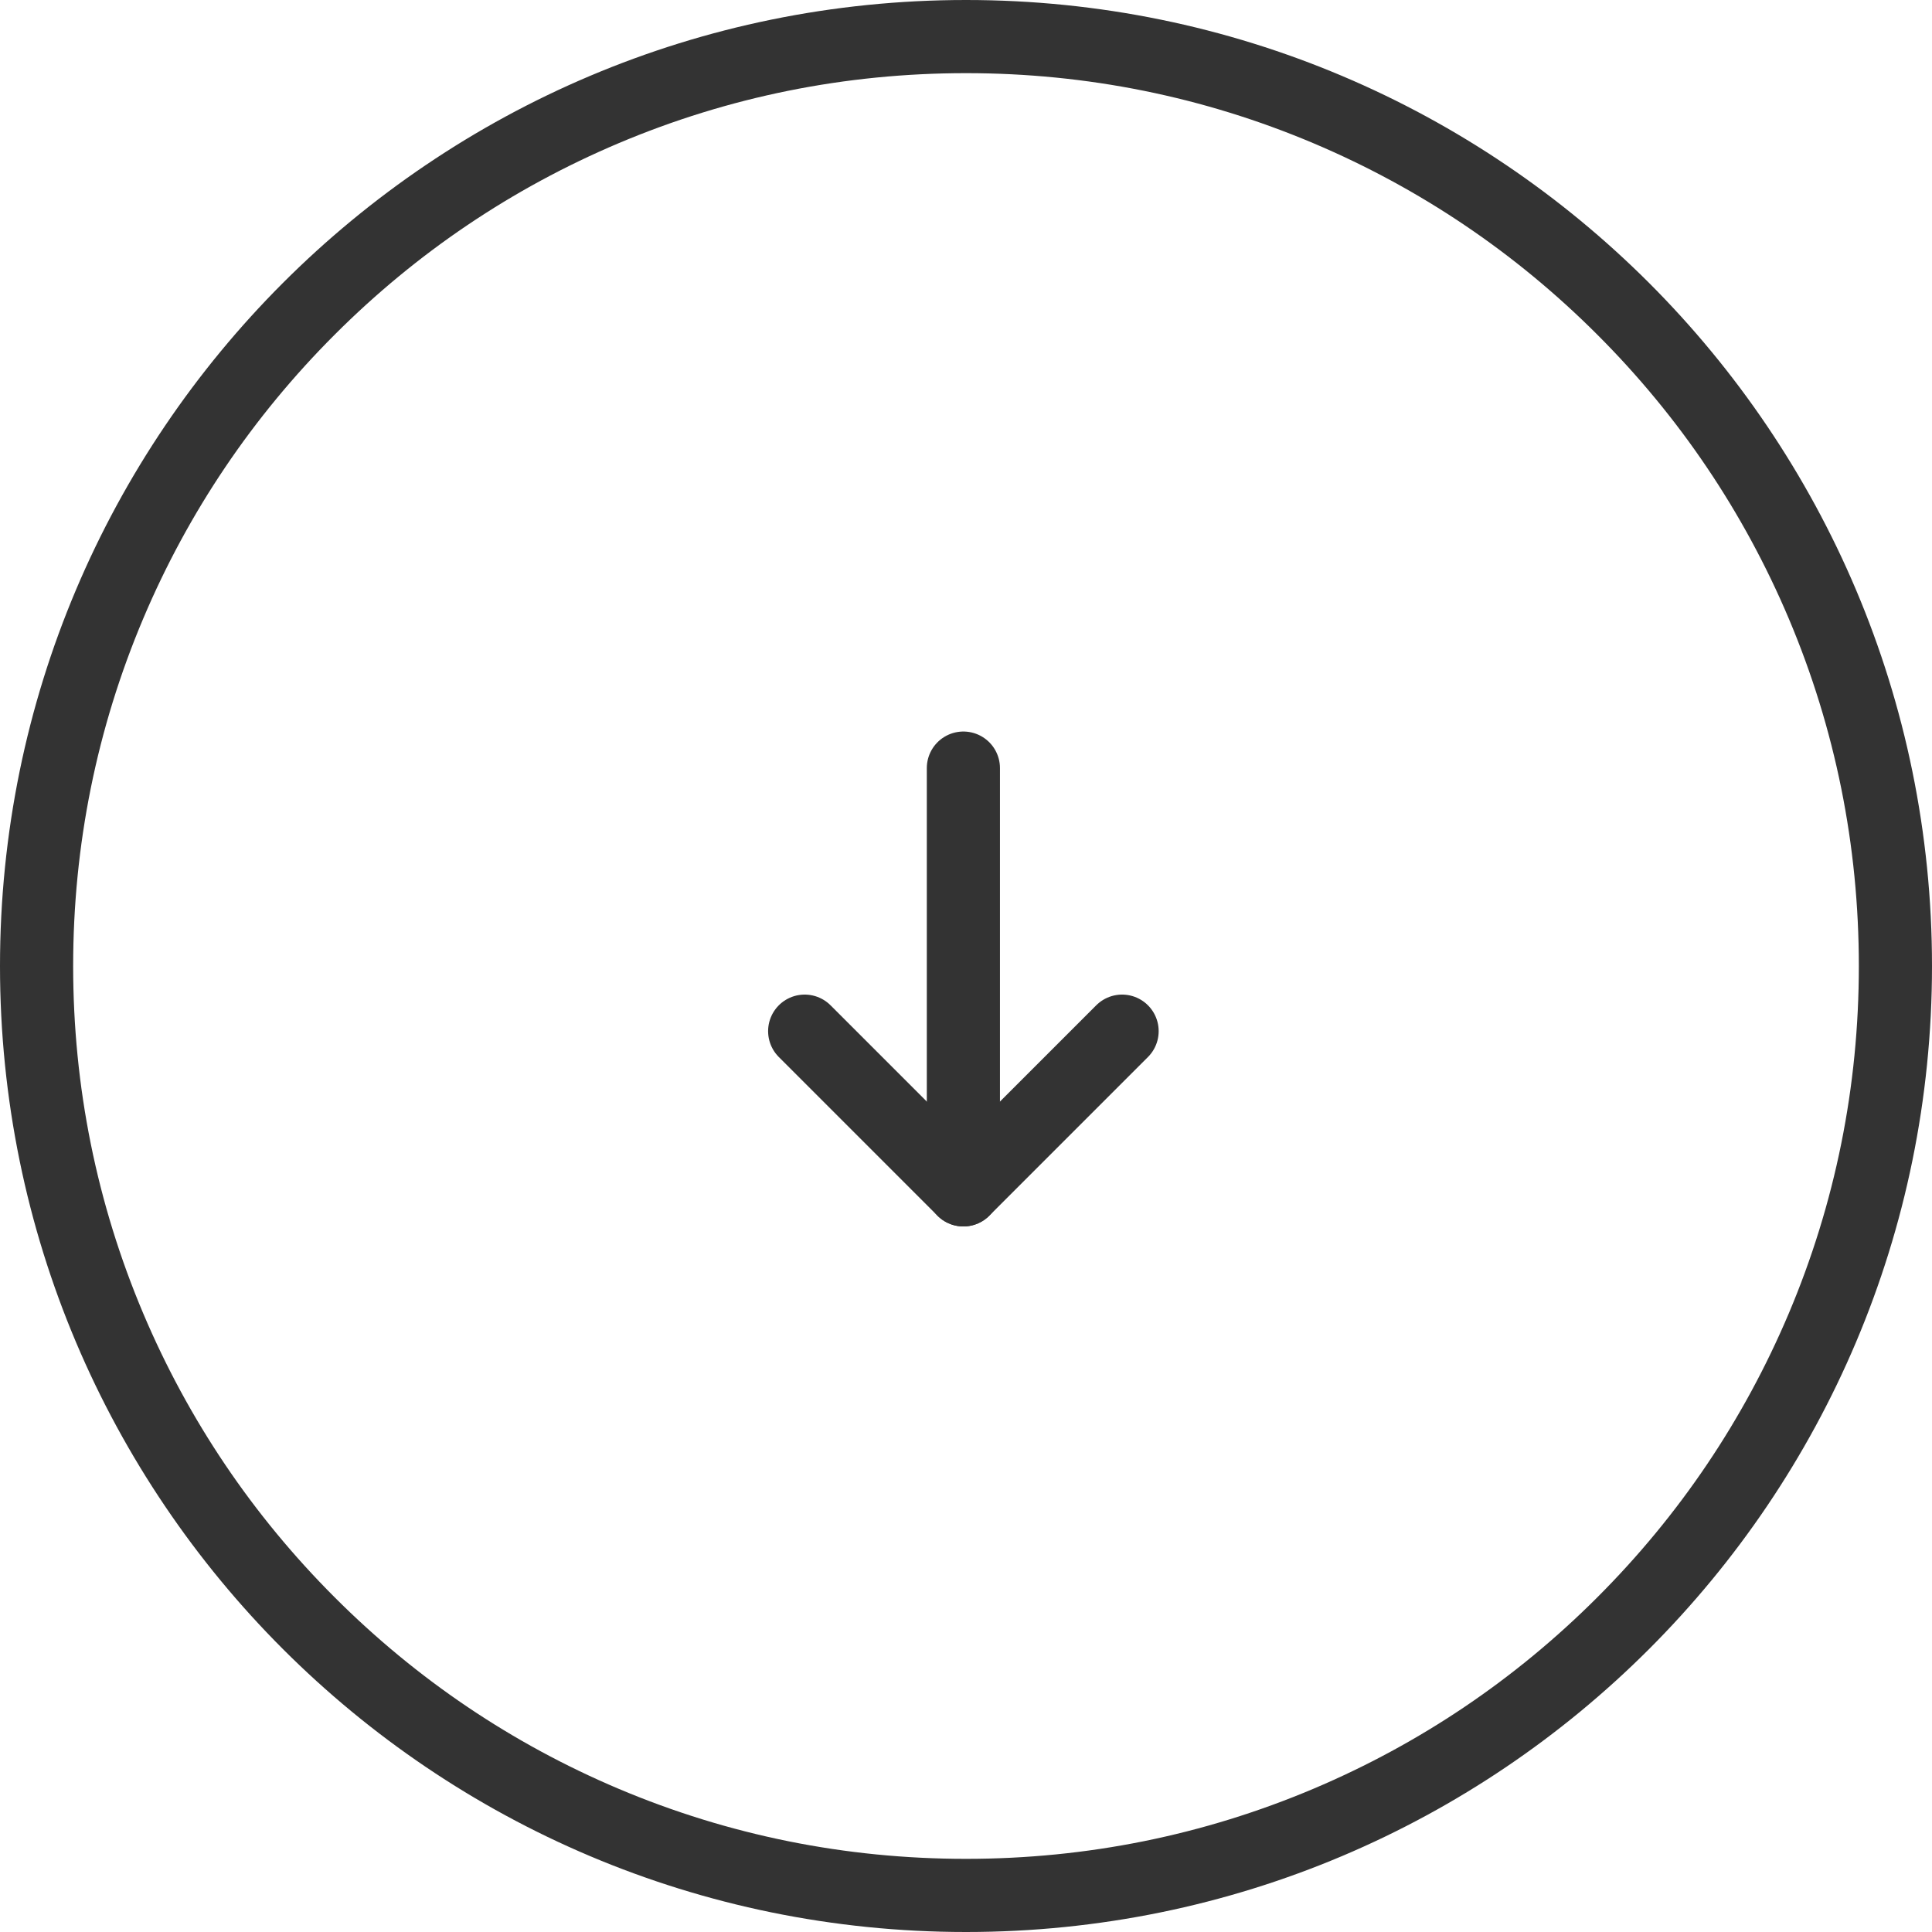<svg xmlns="http://www.w3.org/2000/svg" width="52.821" height="52.821" viewBox="0 0 52.821 52.821">
  <g id="Group_680" data-name="Group 680" transform="translate(-1532 -1161)">
    <g id="Path_36" data-name="Path 36" transform="translate(1532 1161)" fill="none">
      <path d="M26.411,0A26.411,26.411,0,1,1,0,26.411,26.411,26.411,0,0,1,26.411,0Z" stroke="none"/>
      <path d="M 26.411 2 C 23.114 2 19.918 2.645 16.909 3.917 C 14.003 5.147 11.392 6.907 9.15 9.15 C 6.907 11.392 5.147 14.003 3.917 16.909 C 2.645 19.918 2 23.114 2 26.411 C 2 29.707 2.645 32.903 3.917 35.912 C 5.147 38.818 6.907 41.429 9.15 43.671 C 11.392 45.914 14.003 47.674 16.909 48.904 C 19.918 50.176 23.114 50.821 26.411 50.821 C 29.707 50.821 32.903 50.176 35.912 48.904 C 38.818 47.674 41.429 45.914 43.671 43.671 C 45.914 41.429 47.674 38.818 48.904 35.912 C 50.176 32.903 50.821 29.707 50.821 26.411 C 50.821 23.114 50.176 19.918 48.904 16.909 C 47.674 14.003 45.914 11.392 43.671 9.15 C 41.429 6.907 38.818 5.147 35.912 3.917 C 32.903 2.645 29.707 2 26.411 2 M 26.411 3.814697265625e-06 C 40.997 3.814697265625e-06 52.821 11.824 52.821 26.411 C 52.821 40.997 40.997 52.821 26.411 52.821 C 11.824 52.821 3.814697265625e-06 40.997 3.814697265625e-06 26.411 C 3.814697265625e-06 11.824 11.824 3.814697265625e-06 26.411 3.814697265625e-06 Z" stroke="none" fill="#333"/>
    </g>
    <g id="Icon_feather-download" data-name="Icon feather-download" transform="translate(1543.5 1177.5)">
      <path id="Path_121" data-name="Path 121" d="M10.5,15l4.339,4.339L19.178,15" transform="translate(0 -3.308)" fill="none" stroke="#333" stroke-linecap="round" stroke-linejoin="round" stroke-width="2"/>
      <path id="Path_122" data-name="Path 122" d="M18,16.031V4.5" transform="translate(-3.161 0)" fill="none" stroke="#333" stroke-linecap="round" stroke-linejoin="round" stroke-width="2"/>
    </g>
  </g>
</svg>
